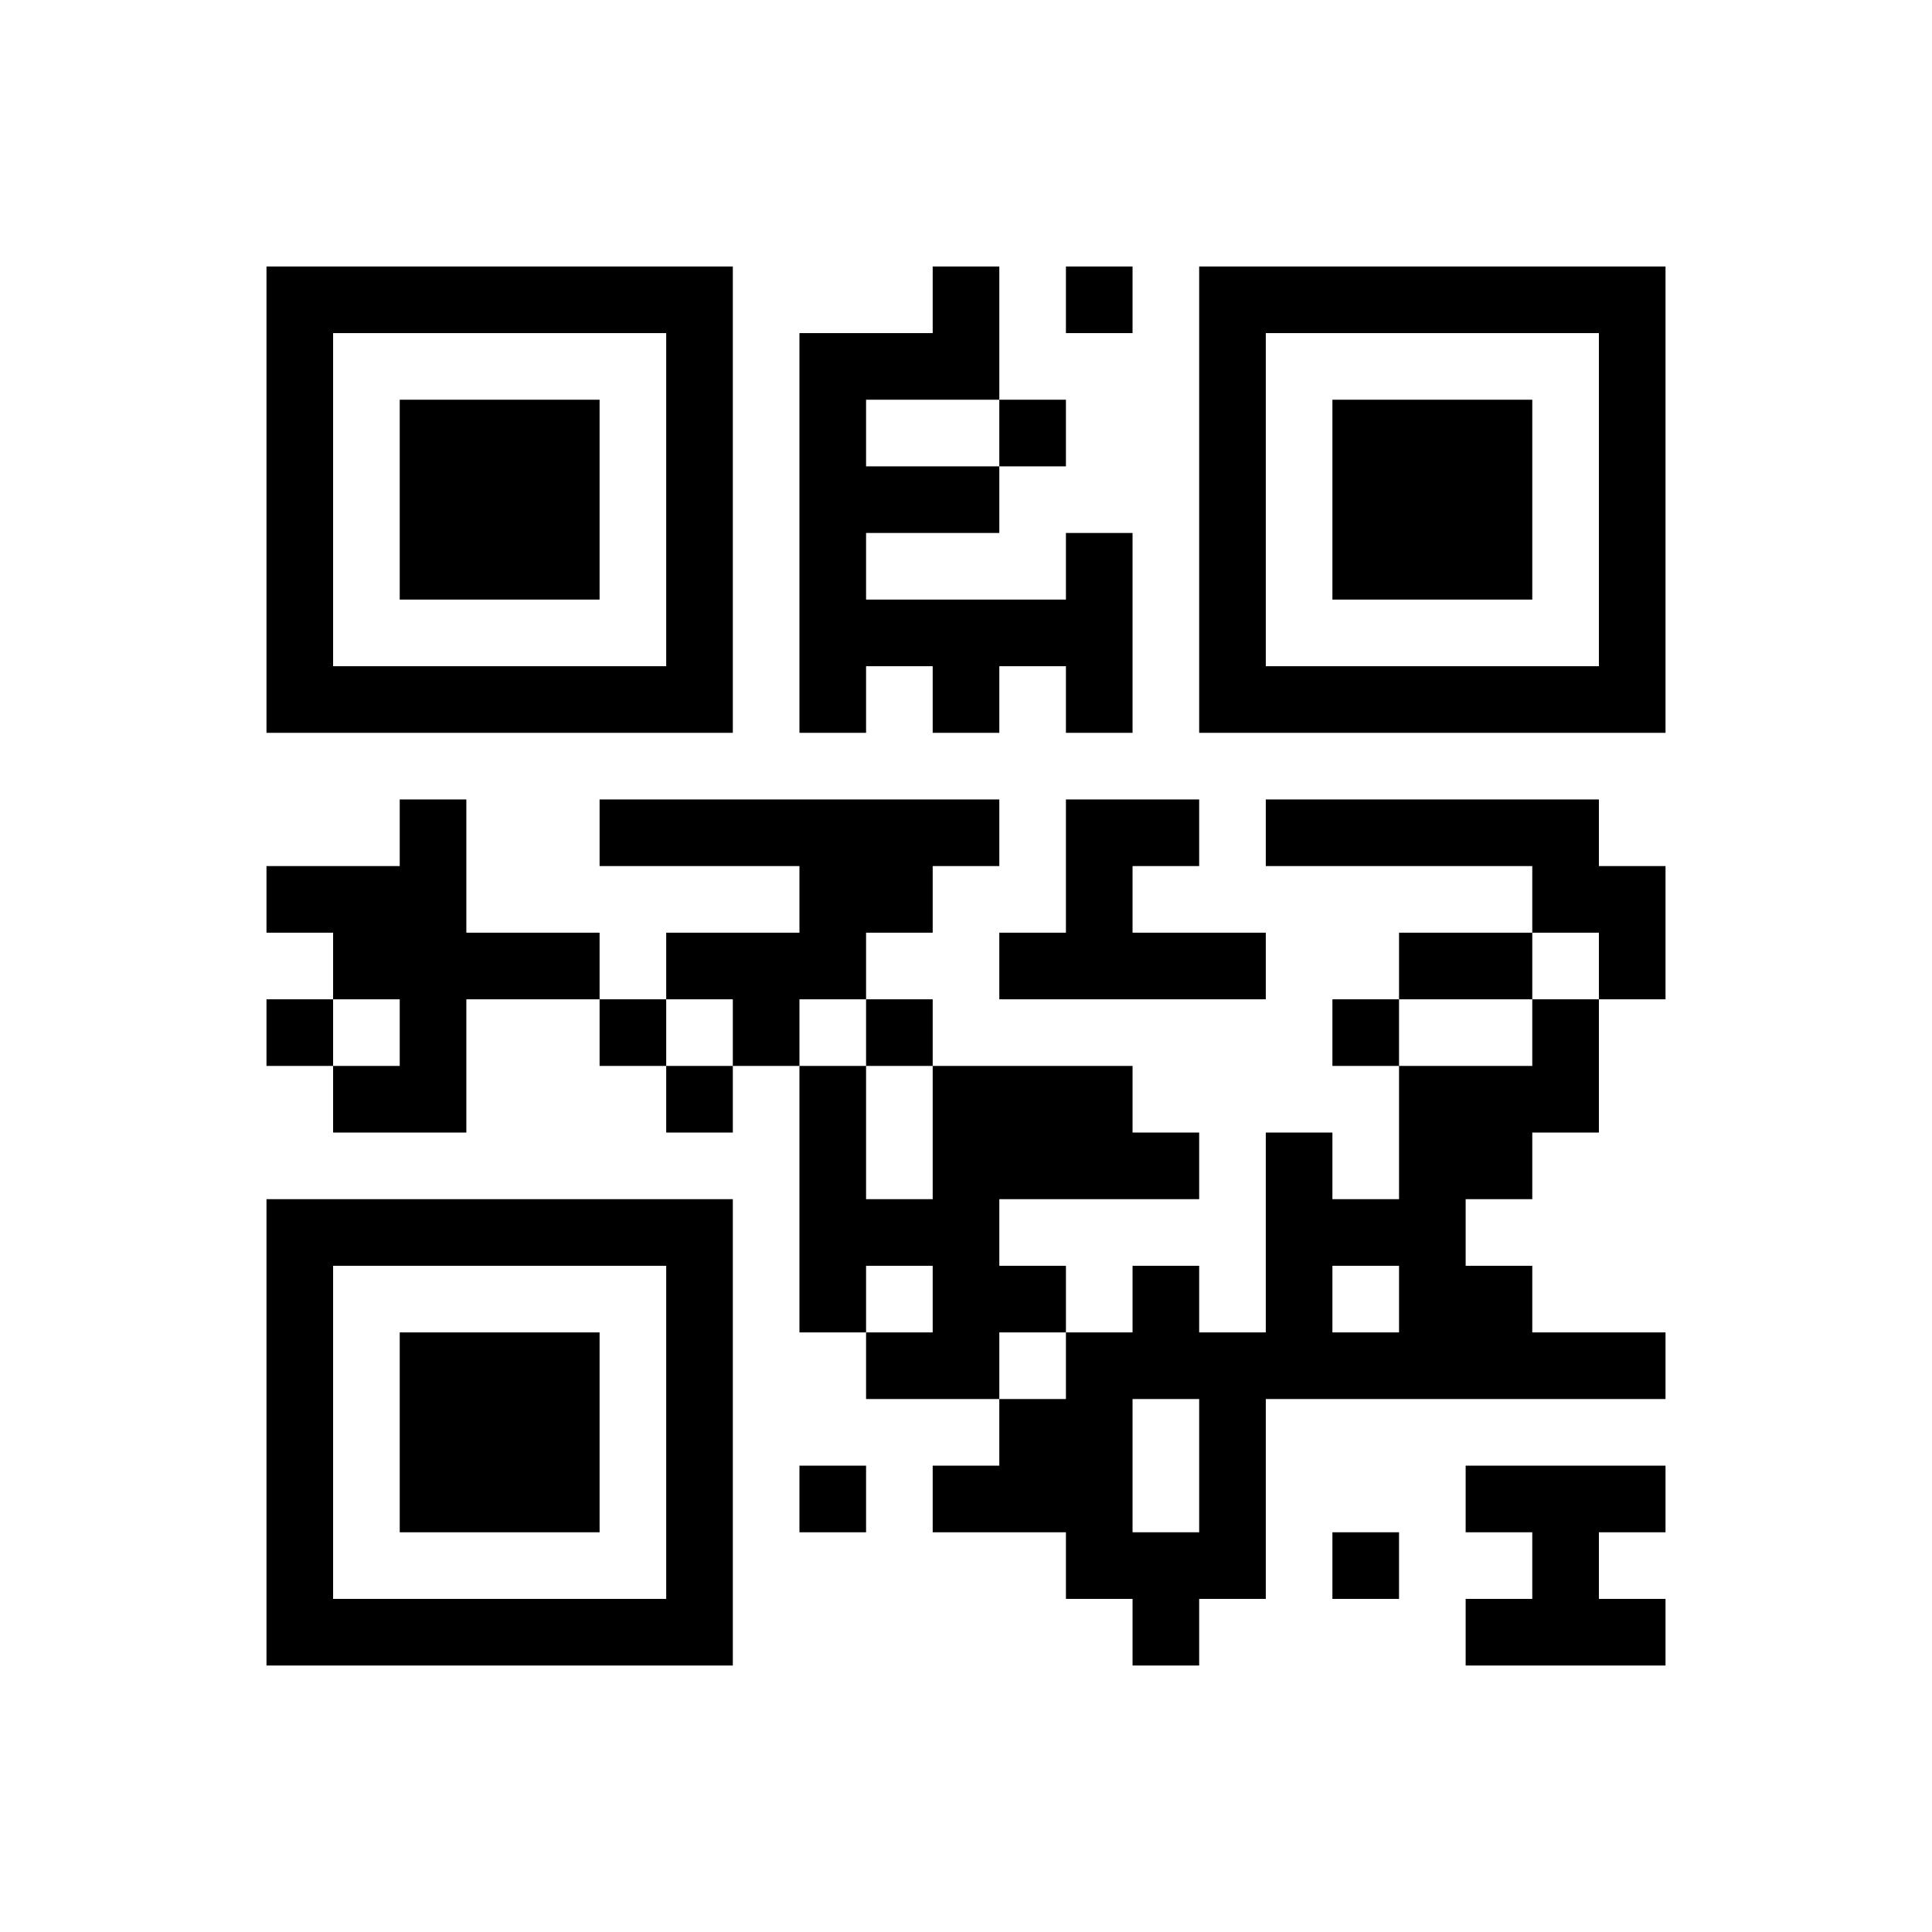 ﻿<?xml version="1.0" encoding="UTF-8"?>
<!DOCTYPE svg PUBLIC "-//W3C//DTD SVG 1.1//EN" "http://www.w3.org/Graphics/SVG/1.1/DTD/svg11.dtd">
<svg xmlns="http://www.w3.org/2000/svg" version="1.1" viewBox="0 0 29 29" stroke="none">
	<rect width="100%" height="100%" fill="#ffffff"/>
	<path d="M4,4h7v1h-7z M14,4h1v2h-1z M16,4h1v1h-1z M18,4h7v1h-7z M4,5h1v6h-1z M10,5h1v6h-1z M12,5h1v6h-1z M13,5h1v1h-1z M18,5h1v6h-1z M24,5h1v6h-1z M6,6h3v3h-3z M15,6h1v1h-1z M20,6h3v3h-3z M13,7h2v1h-2z M16,8h1v3h-1z M13,9h3v1h-3z M5,10h5v1h-5z M14,10h1v1h-1z M19,10h5v1h-5z M6,12h1v5h-1z M9,12h6v1h-6z M16,12h1v3h-1z M17,12h1v1h-1z M19,12h5v1h-5z M4,13h2v1h-2z M12,13h2v1h-2z M23,13h2v1h-2z M5,14h1v1h-1z M7,14h2v1h-2z M10,14h3v1h-3z M15,14h1v1h-1z M17,14h2v1h-2z M21,14h2v1h-2z M24,14h1v1h-1z M4,15h1v1h-1z M9,15h1v1h-1z M11,15h1v1h-1z M13,15h1v1h-1z M20,15h1v1h-1z M23,15h1v2h-1z M5,16h1v1h-1z M10,16h1v1h-1z M12,16h1v4h-1z M14,16h3v2h-3z M21,16h1v5h-1z M22,16h1v2h-1z M17,17h1v1h-1z M19,17h1v4h-1z M4,18h7v1h-7z M13,18h2v1h-2z M20,18h1v1h-1z M4,19h1v6h-1z M10,19h1v6h-1z M14,19h2v1h-2z M17,19h1v2h-1z M22,19h1v2h-1z M6,20h3v3h-3z M13,20h2v1h-2z M16,20h1v4h-1z M18,20h1v4h-1z M20,20h1v1h-1z M23,20h2v1h-2z M15,21h1v2h-1z M12,22h1v1h-1z M14,22h1v1h-1z M22,22h3v1h-3z M17,23h1v2h-1z M20,23h1v1h-1z M23,23h1v2h-1z M5,24h5v1h-5z M22,24h1v1h-1z M24,24h1v1h-1z" fill="#000000"/>
</svg>
